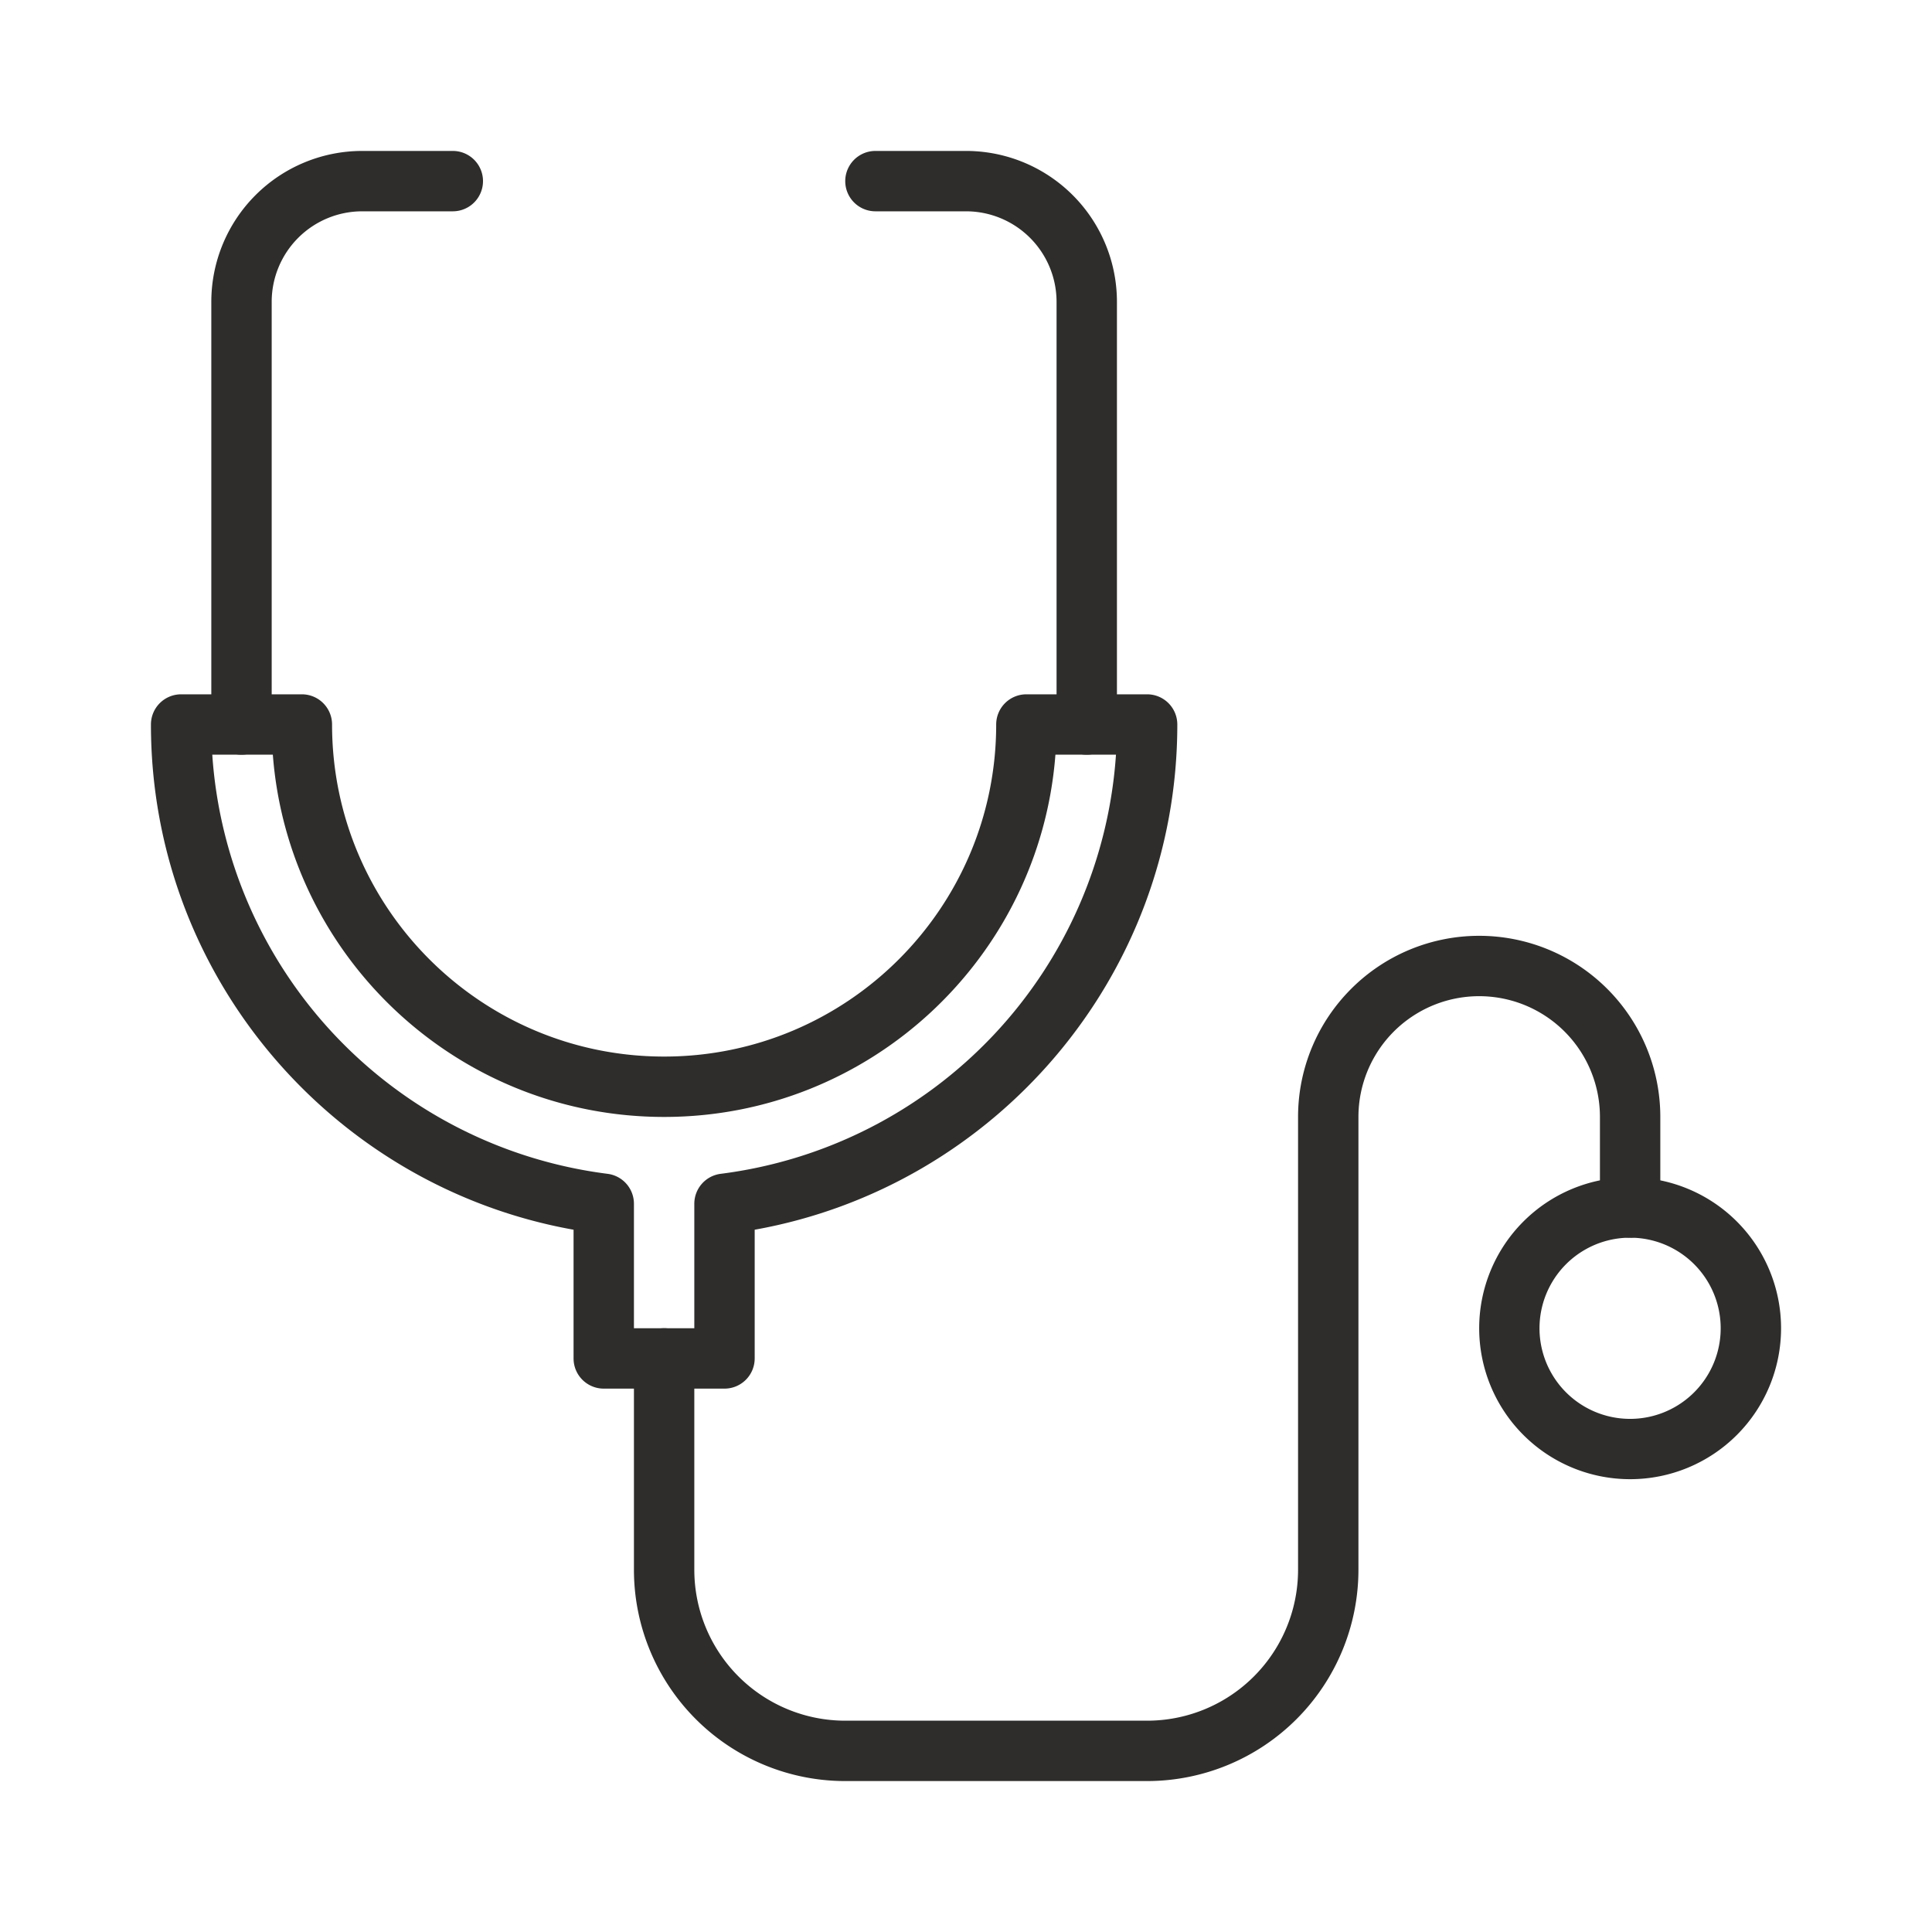 <?xml version="1.0" encoding="UTF-8"?>
<svg xmlns="http://www.w3.org/2000/svg" xmlns:xlink="http://www.w3.org/1999/xlink" version="1.1" width="512" height="512" x="0" y="0" viewBox="0 0 32 32" style="enable-background:new 0 0 512 512" xml:space="preserve" fill-rule="evenodd" class="">
  <g>
    <path d="M18.5 12V5A2.5 2.5 0 0 0 16 2.5h-1.5a.5.5 0 0 0 0 1H16A1.5 1.5 0 0 1 17.5 5v7a.5.5 0 0 0 1 0zM4.5 12V5A1.5 1.5 0 0 1 6 3.5h1.5a.5.5 0 0 0 0-1H6A2.5 2.5 0 0 0 3.5 5v7a.5.5 0 0 0 1 0z" fill="#2e2d2c" opacity="1" data-original="#000000"></path>
    <path d="M9.5 20.368V22.5a.5.5 0 0 0 .5.5h2a.5.5 0 0 0 .5-.5v-2.132c3.977-.71 7-4.189 7-8.368a.5.5 0 0 0-.5-.5h-2a.5.5 0 0 0-.5.5c0 3.036-2.464 5.5-5.5 5.5S5.5 15.036 5.5 12a.5.5 0 0 0-.5-.5H3a.5.5 0 0 0-.5.5c0 4.179 3.023 7.658 7 8.368zm1-.43a.5.5 0 0 0-.438-.496A7.508 7.508 0 0 1 3.516 12.5h1.003c.256 3.354 3.062 6 6.481 6s6.225-2.646 6.481-6h1.003a7.508 7.508 0 0 1-6.546 6.942.5.5 0 0 0-.438.496V22h-1z" fill="#2e2d2c" opacity="1" data-original="#000000"></path>
    <path d="M24.5 15.5c-.796 0-1.559.316-2.121.879A2.996 2.996 0 0 0 21.5 18.5V26a2.5 2.5 0 0 1-2.5 2.5h-5a2.5 2.5 0 0 1-2.5-2.5v-3.5a.5.5 0 0 0-1 0V26a3.5 3.5 0 0 0 3.5 3.5h5a3.502 3.502 0 0 0 3.5-3.5v-7.5a2 2 0 0 1 4 0V20a.5.5 0 0 0 1 0v-1.5a3 3 0 0 0-3-3z" fill="#2e2d2c" opacity="1" data-original="#000000"></path>
    <path d="M27 19.5a2.5 2.5 0 0 0 0 5 2.5 2.5 0 0 0 0-5zm0 1a1.5 1.5 0 1 1-.001 3.001A1.5 1.5 0 0 1 27 20.5z" fill="#2e2d2c" opacity="1" data-original="#000000"></path>
  </g>
</svg>
